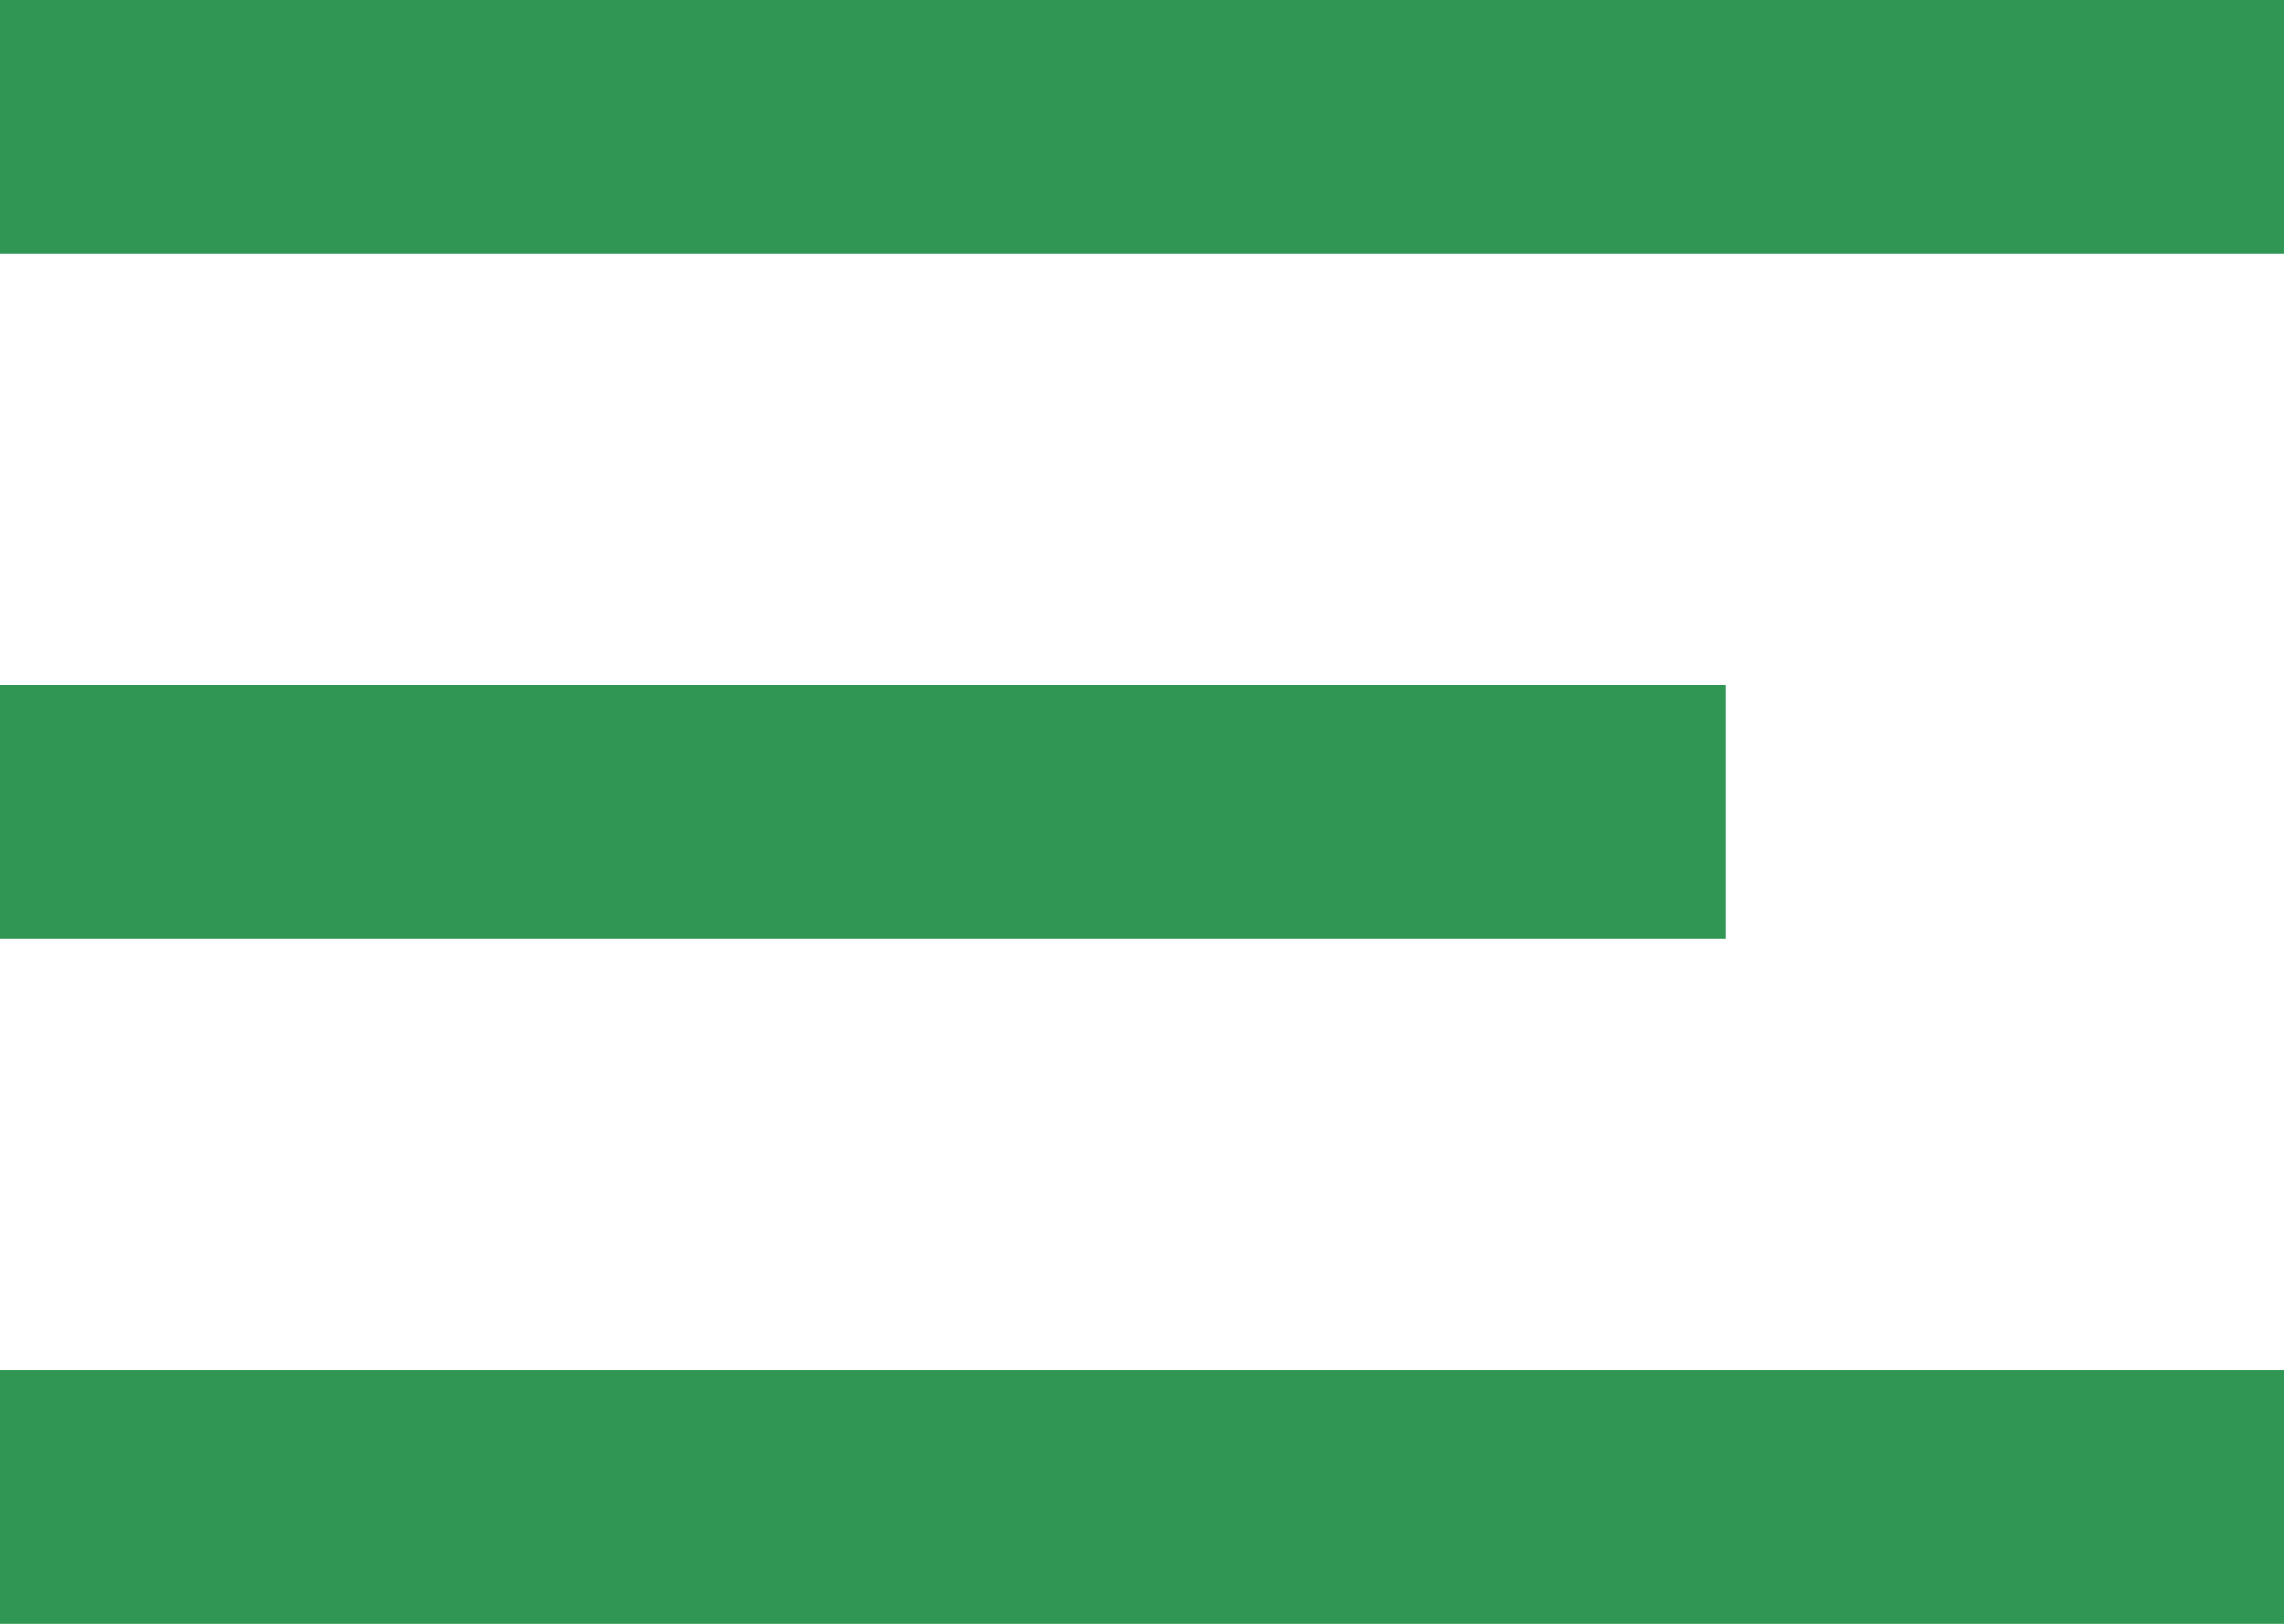 <?xml version="1.0" encoding="UTF-8"?> <svg xmlns="http://www.w3.org/2000/svg" width="90" height="64" viewBox="0 0 90 64" fill="none"> <g clip-path="url(#clip0_1605_13)"> <path d="M90 0H0V10H90V0Z" fill="#309653"></path> <path d="M68 27H0V37H68V27Z" fill="#309653"></path> <path d="M90 54H0V64H90V54Z" fill="#309653"></path> </g> <defs> <clipPath id="clip0_1605_13"> <rect width="90" height="64" fill="white"></rect> </clipPath> </defs> </svg> 